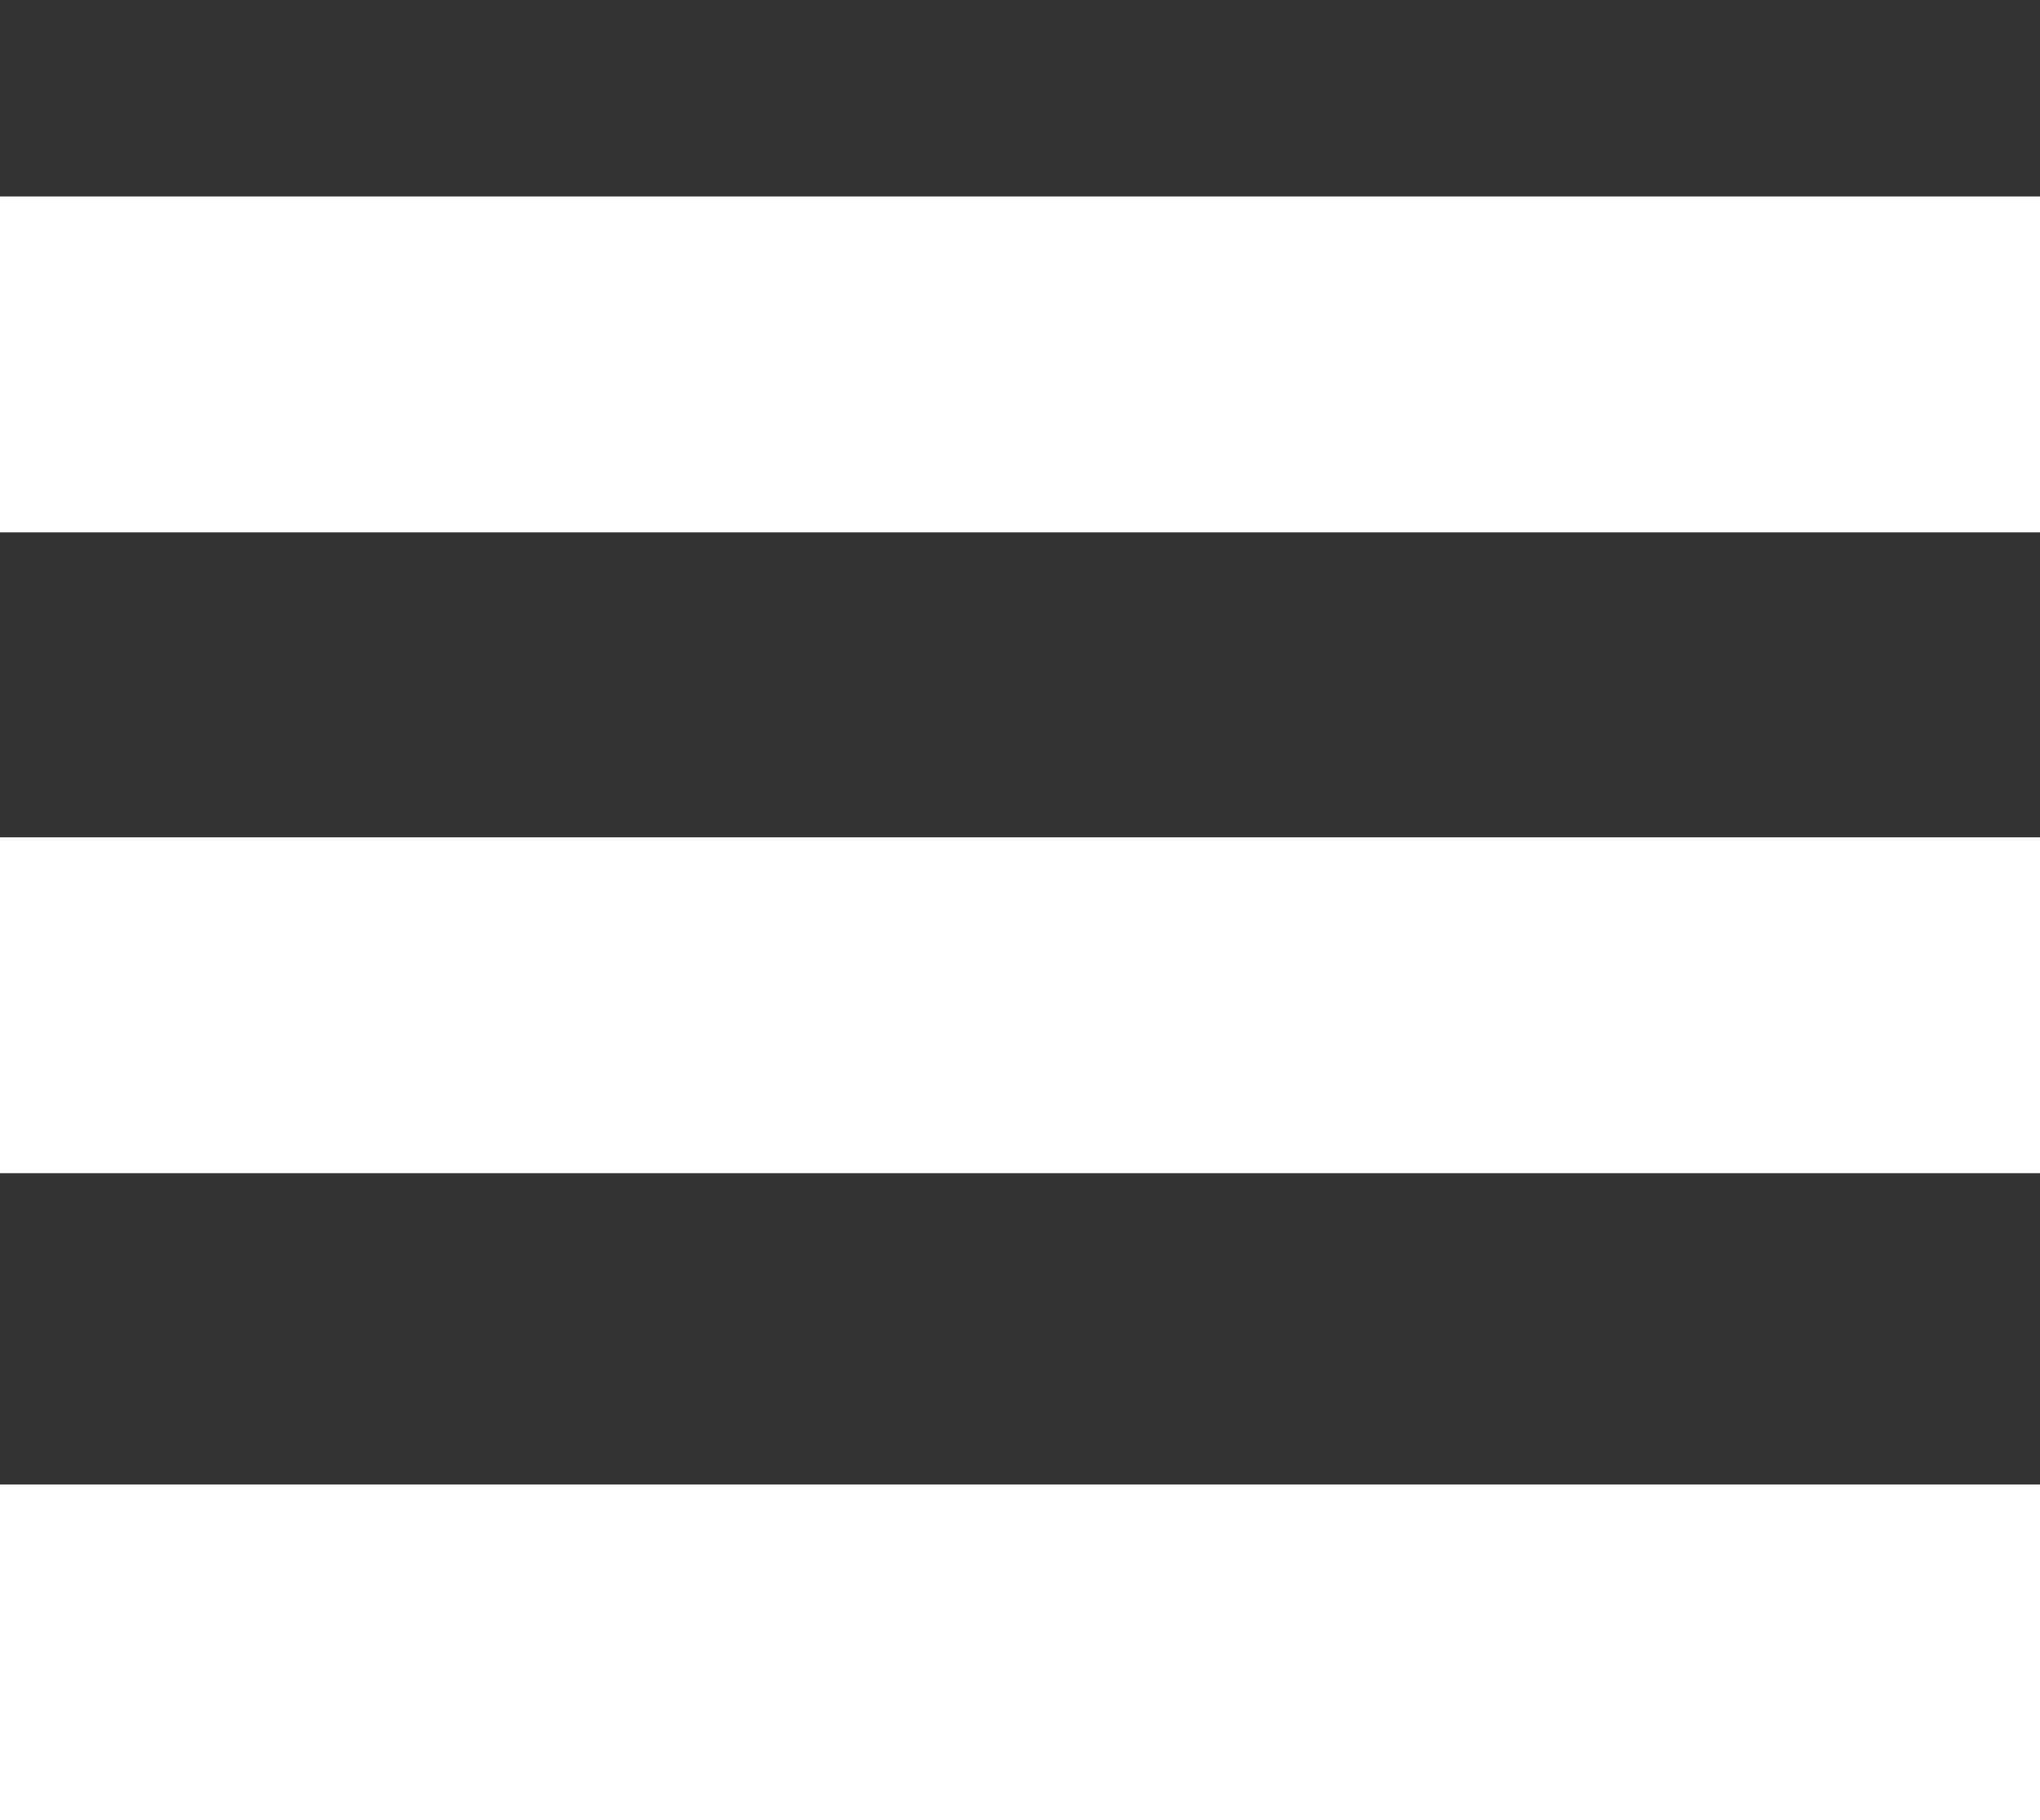 <?xml version="1.0" encoding="utf-8"?>
<!-- Generator: Adobe Illustrator 16.0.4, SVG Export Plug-In . SVG Version: 6.00 Build 0)  -->
<!DOCTYPE svg PUBLIC "-//W3C//DTD SVG 1.1//EN" "http://www.w3.org/Graphics/SVG/1.1/DTD/svg11.dtd">
<svg version="1.1" id="Ebene_1" xmlns:x="http://ns.adobe.com/Extensibility/1.0/" xmlns:i="http://ns.adobe.com/AdobeIllustrator/10.0/" xmlns:graph="http://ns.adobe.com/Graphs/1.0/"
	 xmlns="http://www.w3.org/2000/svg" xmlns:xlink="http://www.w3.org/1999/xlink" x="0px" y="0px" width="85.04px"
	 height="75.861px" viewBox="0 0 85.04 75.861" enable-background="new 0 0 85.04 75.861" xml:space="preserve">
<rect x="0" y="0" width="85.04" height="75.861" fill="#333333" stroke="none"/>
<g id="Ebene_1_1_">
	<line fill="#FFFFFF" stroke="#FFFFFF" stroke-width="14" stroke-miterlimit="10" x1="85.04" y1="68.871" x2="0" y2="68.871"/>
</g>
<g id="Ebene_1_Kopie">
	<line fill="#FFFFFF" stroke="#FFFFFF" stroke-width="14" stroke-miterlimit="10" x1="85.04" y1="41.897" x2="0" y2="41.897"/>
</g>
<g id="Ebene_1_Kopie_Kopie">
	<line fill="#FFFFFF" stroke="#FFFFFF" stroke-width="14" stroke-miterlimit="10" x1="85.042" y1="15.188" x2="0" y2="15.188"/>
</g>
</svg>

